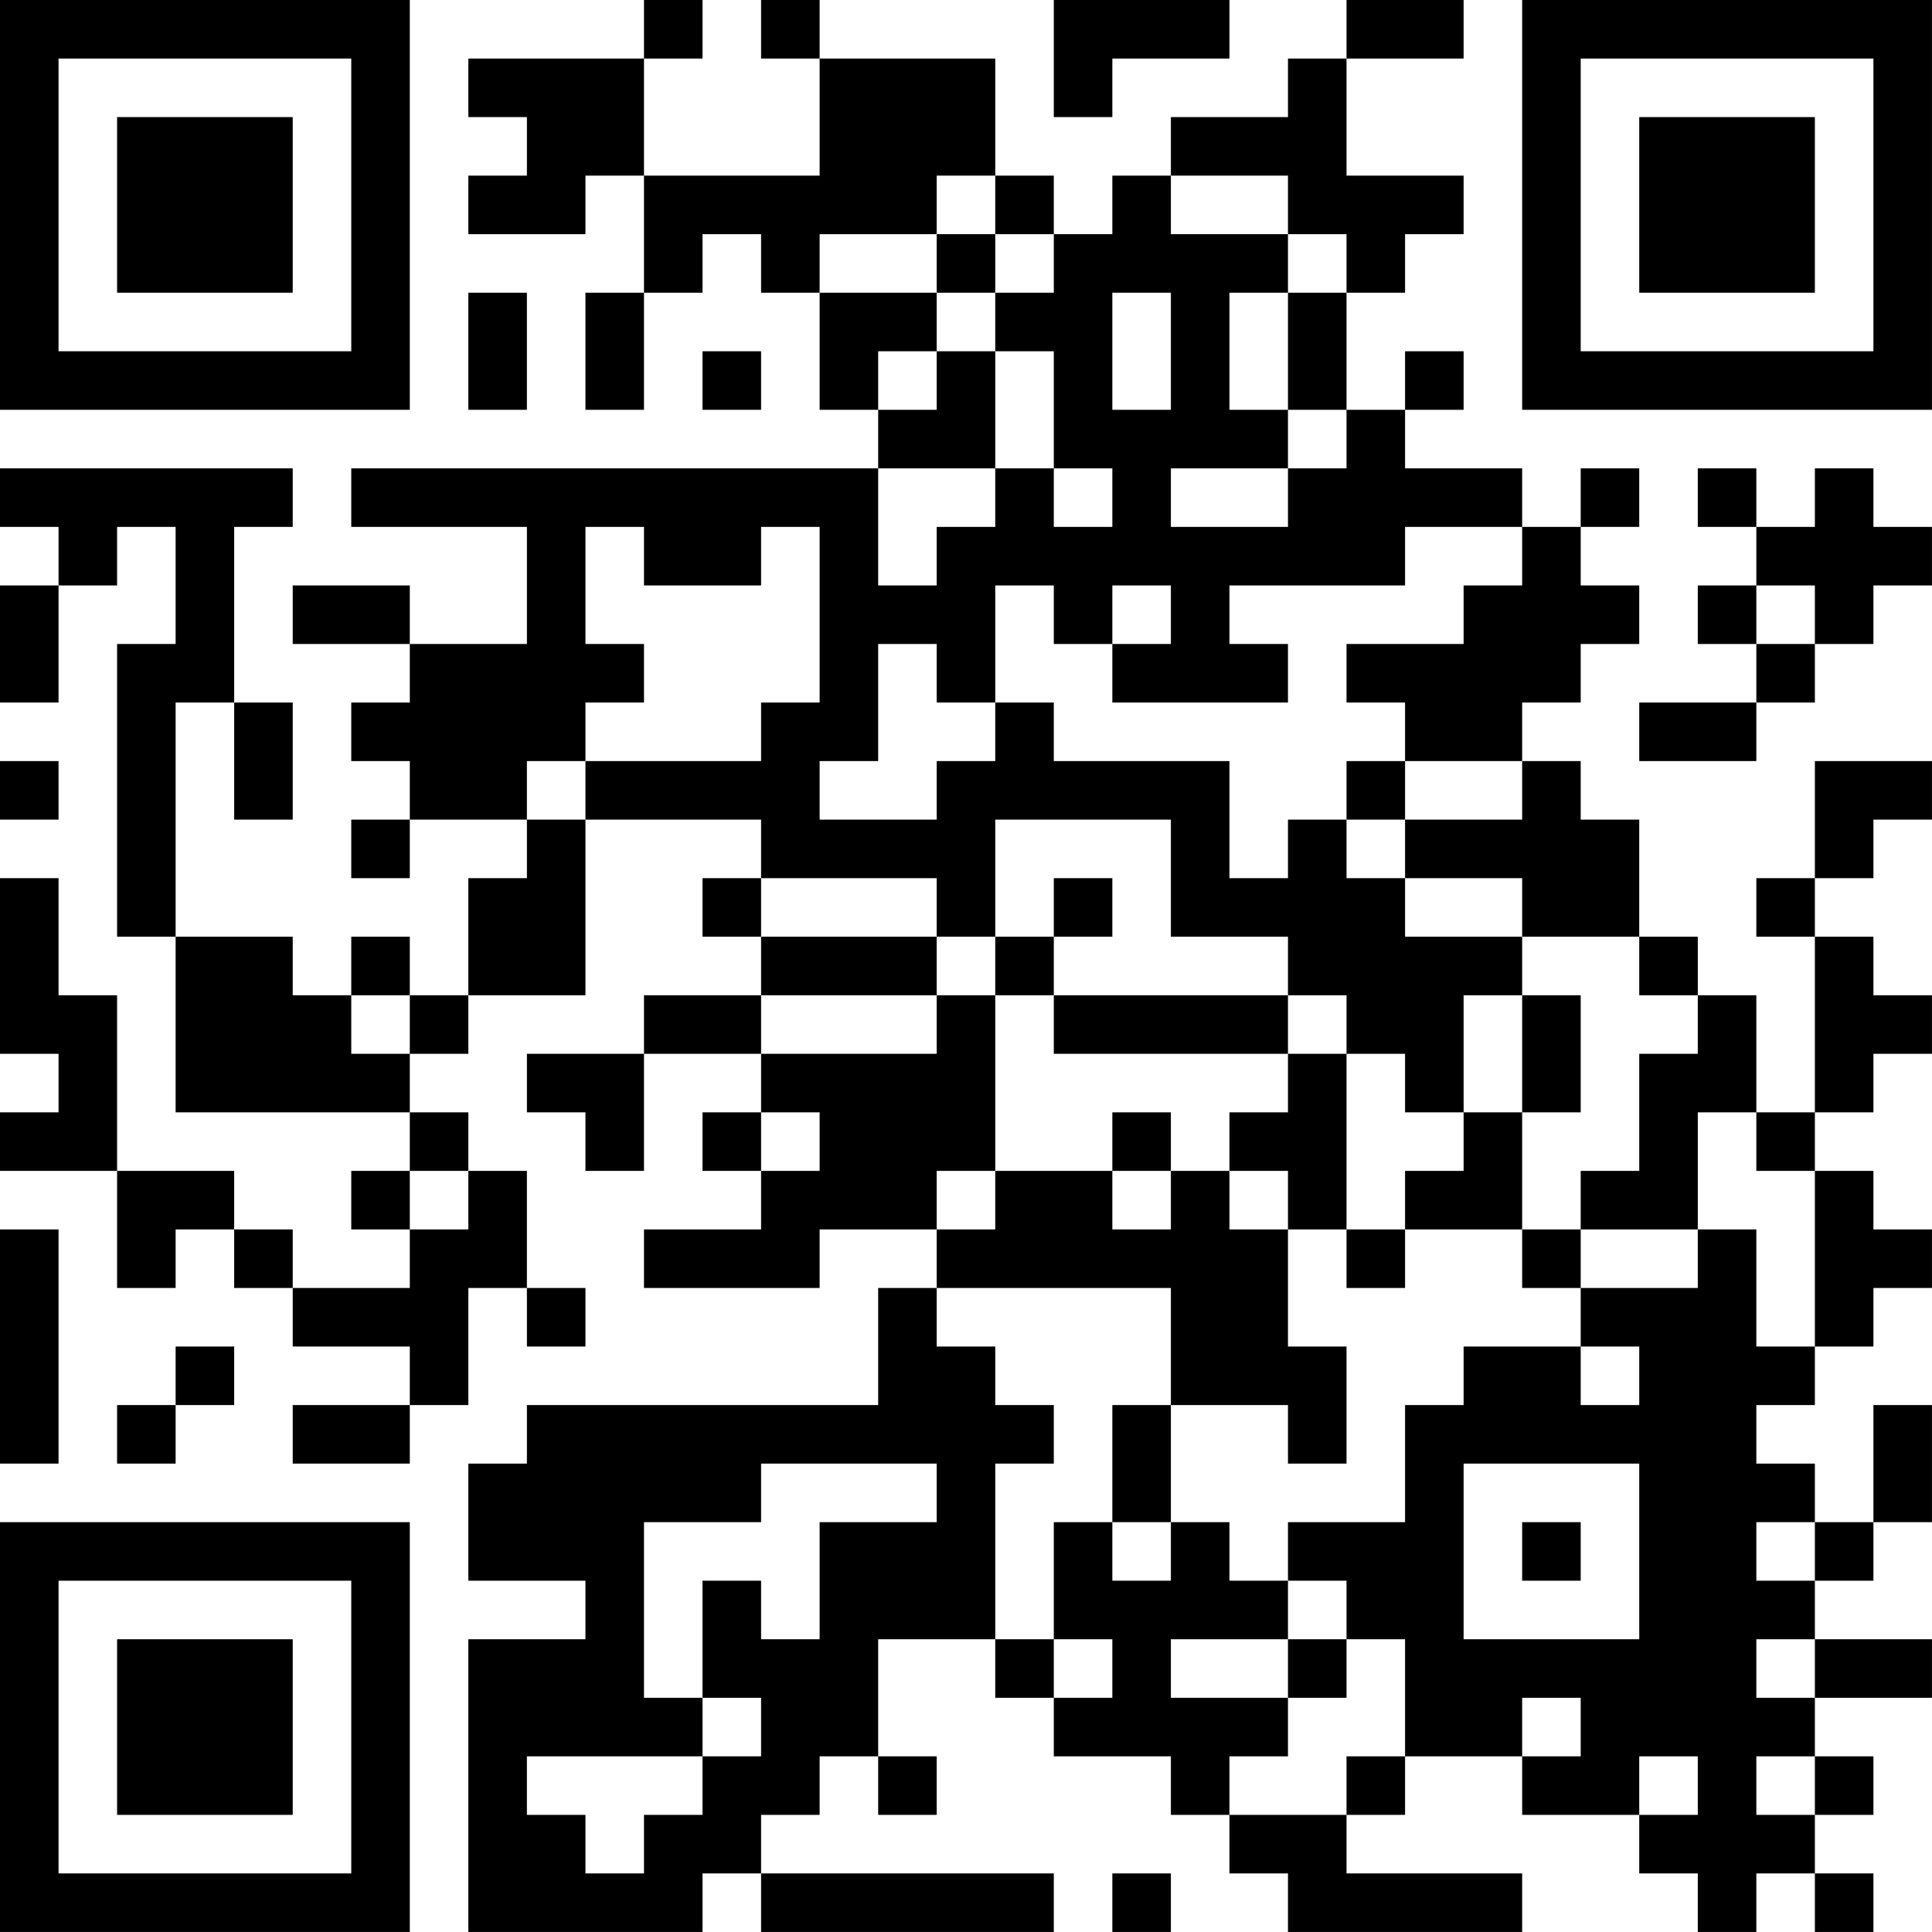 <?xml version="1.0" encoding="UTF-8"?>
<svg xmlns="http://www.w3.org/2000/svg" version="1.1" width="400" height="400" viewBox="0 0 400 400"><rect x="0" y="0" width="400" height="400" fill="#ffffff"/><g transform="scale(12.121)"><g transform="translate(0,0)"><path fill-rule="evenodd" d="M11 0L11 1L8 1L8 2L9 2L9 3L8 3L8 4L10 4L10 3L11 3L11 5L10 5L10 7L11 7L11 5L12 5L12 4L13 4L13 5L14 5L14 7L15 7L15 8L6 8L6 9L9 9L9 11L7 11L7 10L5 10L5 11L7 11L7 12L6 12L6 13L7 13L7 14L6 14L6 15L7 15L7 14L9 14L9 15L8 15L8 17L7 17L7 16L6 16L6 17L5 17L5 16L3 16L3 12L4 12L4 14L5 14L5 12L4 12L4 9L5 9L5 8L0 8L0 9L1 9L1 10L0 10L0 12L1 12L1 10L2 10L2 9L3 9L3 11L2 11L2 16L3 16L3 19L7 19L7 20L6 20L6 21L7 21L7 22L5 22L5 21L4 21L4 20L2 20L2 17L1 17L1 15L0 15L0 18L1 18L1 19L0 19L0 20L2 20L2 22L3 22L3 21L4 21L4 22L5 22L5 23L7 23L7 24L5 24L5 25L7 25L7 24L8 24L8 22L9 22L9 23L10 23L10 22L9 22L9 20L8 20L8 19L7 19L7 18L8 18L8 17L10 17L10 14L13 14L13 15L12 15L12 16L13 16L13 17L11 17L11 18L9 18L9 19L10 19L10 20L11 20L11 18L13 18L13 19L12 19L12 20L13 20L13 21L11 21L11 22L14 22L14 21L16 21L16 22L15 22L15 24L9 24L9 25L8 25L8 27L10 27L10 28L8 28L8 33L12 33L12 32L13 32L13 33L18 33L18 32L13 32L13 31L14 31L14 30L15 30L15 31L16 31L16 30L15 30L15 28L17 28L17 29L18 29L18 30L20 30L20 31L21 31L21 32L22 32L22 33L26 33L26 32L23 32L23 31L24 31L24 30L26 30L26 31L28 31L28 32L29 32L29 33L30 33L30 32L31 32L31 33L32 33L32 32L31 32L31 31L32 31L32 30L31 30L31 29L33 29L33 28L31 28L31 27L32 27L32 26L33 26L33 24L32 24L32 26L31 26L31 25L30 25L30 24L31 24L31 23L32 23L32 22L33 22L33 21L32 21L32 20L31 20L31 19L32 19L32 18L33 18L33 17L32 17L32 16L31 16L31 15L32 15L32 14L33 14L33 13L31 13L31 15L30 15L30 16L31 16L31 19L30 19L30 17L29 17L29 16L28 16L28 14L27 14L27 13L26 13L26 12L27 12L27 11L28 11L28 10L27 10L27 9L28 9L28 8L27 8L27 9L26 9L26 8L24 8L24 7L25 7L25 6L24 6L24 7L23 7L23 5L24 5L24 4L25 4L25 3L23 3L23 1L25 1L25 0L23 0L23 1L22 1L22 2L20 2L20 3L19 3L19 4L18 4L18 3L17 3L17 1L14 1L14 0L13 0L13 1L14 1L14 3L11 3L11 1L12 1L12 0ZM18 0L18 2L19 2L19 1L21 1L21 0ZM16 3L16 4L14 4L14 5L16 5L16 6L15 6L15 7L16 7L16 6L17 6L17 8L15 8L15 10L16 10L16 9L17 9L17 8L18 8L18 9L19 9L19 8L18 8L18 6L17 6L17 5L18 5L18 4L17 4L17 3ZM20 3L20 4L22 4L22 5L21 5L21 7L22 7L22 8L20 8L20 9L22 9L22 8L23 8L23 7L22 7L22 5L23 5L23 4L22 4L22 3ZM16 4L16 5L17 5L17 4ZM8 5L8 7L9 7L9 5ZM19 5L19 7L20 7L20 5ZM12 6L12 7L13 7L13 6ZM29 8L29 9L30 9L30 10L29 10L29 11L30 11L30 12L28 12L28 13L30 13L30 12L31 12L31 11L32 11L32 10L33 10L33 9L32 9L32 8L31 8L31 9L30 9L30 8ZM10 9L10 11L11 11L11 12L10 12L10 13L9 13L9 14L10 14L10 13L13 13L13 12L14 12L14 9L13 9L13 10L11 10L11 9ZM24 9L24 10L21 10L21 11L22 11L22 12L19 12L19 11L20 11L20 10L19 10L19 11L18 11L18 10L17 10L17 12L16 12L16 11L15 11L15 13L14 13L14 14L16 14L16 13L17 13L17 12L18 12L18 13L21 13L21 15L22 15L22 14L23 14L23 15L24 15L24 16L26 16L26 17L25 17L25 19L24 19L24 18L23 18L23 17L22 17L22 16L20 16L20 14L17 14L17 16L16 16L16 15L13 15L13 16L16 16L16 17L13 17L13 18L16 18L16 17L17 17L17 20L16 20L16 21L17 21L17 20L19 20L19 21L20 21L20 20L21 20L21 21L22 21L22 23L23 23L23 25L22 25L22 24L20 24L20 22L16 22L16 23L17 23L17 24L18 24L18 25L17 25L17 28L18 28L18 29L19 29L19 28L18 28L18 26L19 26L19 27L20 27L20 26L21 26L21 27L22 27L22 28L20 28L20 29L22 29L22 30L21 30L21 31L23 31L23 30L24 30L24 28L23 28L23 27L22 27L22 26L24 26L24 24L25 24L25 23L27 23L27 24L28 24L28 23L27 23L27 22L29 22L29 21L30 21L30 23L31 23L31 20L30 20L30 19L29 19L29 21L27 21L27 20L28 20L28 18L29 18L29 17L28 17L28 16L26 16L26 15L24 15L24 14L26 14L26 13L24 13L24 12L23 12L23 11L25 11L25 10L26 10L26 9ZM30 10L30 11L31 11L31 10ZM0 13L0 14L1 14L1 13ZM23 13L23 14L24 14L24 13ZM18 15L18 16L17 16L17 17L18 17L18 18L22 18L22 19L21 19L21 20L22 20L22 21L23 21L23 22L24 22L24 21L26 21L26 22L27 22L27 21L26 21L26 19L27 19L27 17L26 17L26 19L25 19L25 20L24 20L24 21L23 21L23 18L22 18L22 17L18 17L18 16L19 16L19 15ZM6 17L6 18L7 18L7 17ZM13 19L13 20L14 20L14 19ZM19 19L19 20L20 20L20 19ZM7 20L7 21L8 21L8 20ZM0 21L0 25L1 25L1 21ZM3 23L3 24L2 24L2 25L3 25L3 24L4 24L4 23ZM19 24L19 26L20 26L20 24ZM13 25L13 26L11 26L11 29L12 29L12 30L9 30L9 31L10 31L10 32L11 32L11 31L12 31L12 30L13 30L13 29L12 29L12 27L13 27L13 28L14 28L14 26L16 26L16 25ZM25 25L25 28L28 28L28 25ZM26 26L26 27L27 27L27 26ZM30 26L30 27L31 27L31 26ZM22 28L22 29L23 29L23 28ZM30 28L30 29L31 29L31 28ZM26 29L26 30L27 30L27 29ZM28 30L28 31L29 31L29 30ZM30 30L30 31L31 31L31 30ZM19 32L19 33L20 33L20 32ZM0 0L0 7L7 7L7 0ZM1 1L1 6L6 6L6 1ZM2 2L2 5L5 5L5 2ZM26 0L26 7L33 7L33 0ZM27 1L27 6L32 6L32 1ZM28 2L28 5L31 5L31 2ZM0 26L0 33L7 33L7 26ZM1 27L1 32L6 32L6 27ZM2 28L2 31L5 31L5 28Z" fill="#000000"/></g></g></svg>
